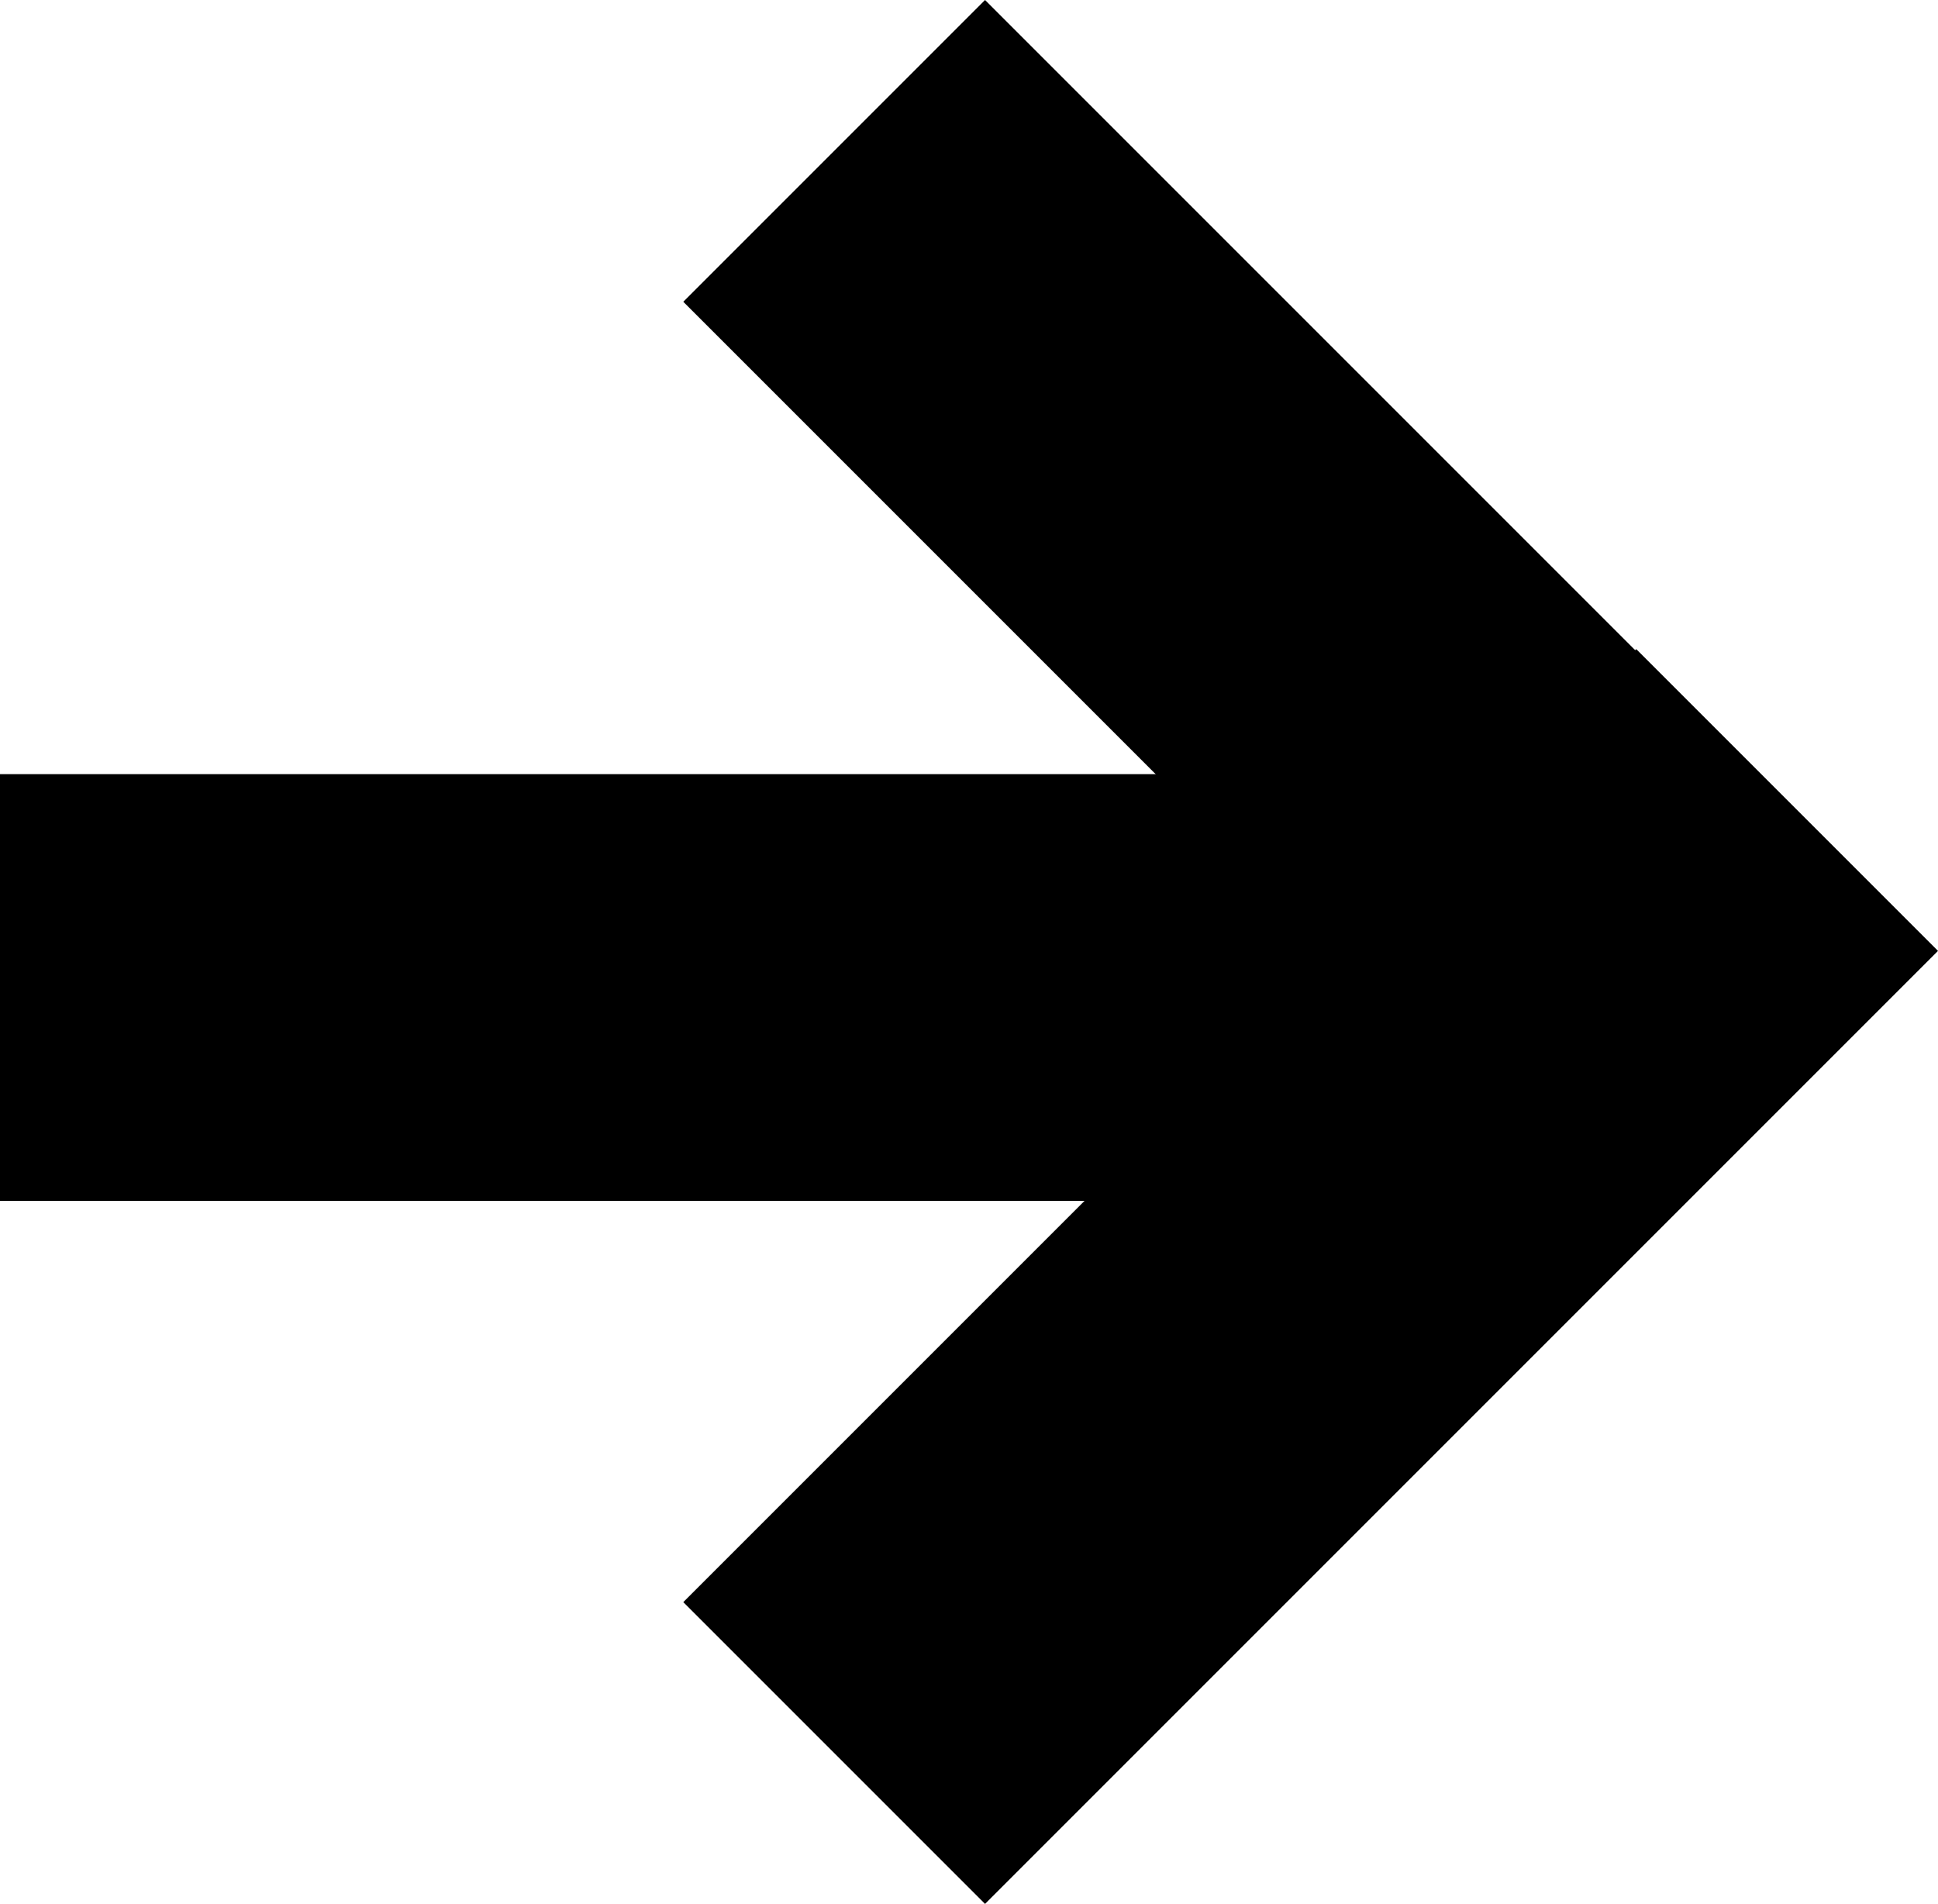 <?xml version="1.0" encoding="UTF-8"?> <svg xmlns="http://www.w3.org/2000/svg" width="27.249" height="26.768" viewBox="0 0 27.249 26.768"><g id="Group_26605" data-name="Group 26605" transform="translate(-530 -2853.116)"><rect id="Rectangle_297" data-name="Rectangle 297" width="20" height="6" transform="translate(530 2864)"></rect><rect id="Rectangle_298" data-name="Rectangle 298" width="18.237" height="6" transform="translate(543.85 2853.116) rotate(45)"></rect><rect id="Rectangle_299" data-name="Rectangle 299" width="18.949" height="6" transform="translate(557.249 2866.485) rotate(135)"></rect></g></svg> 